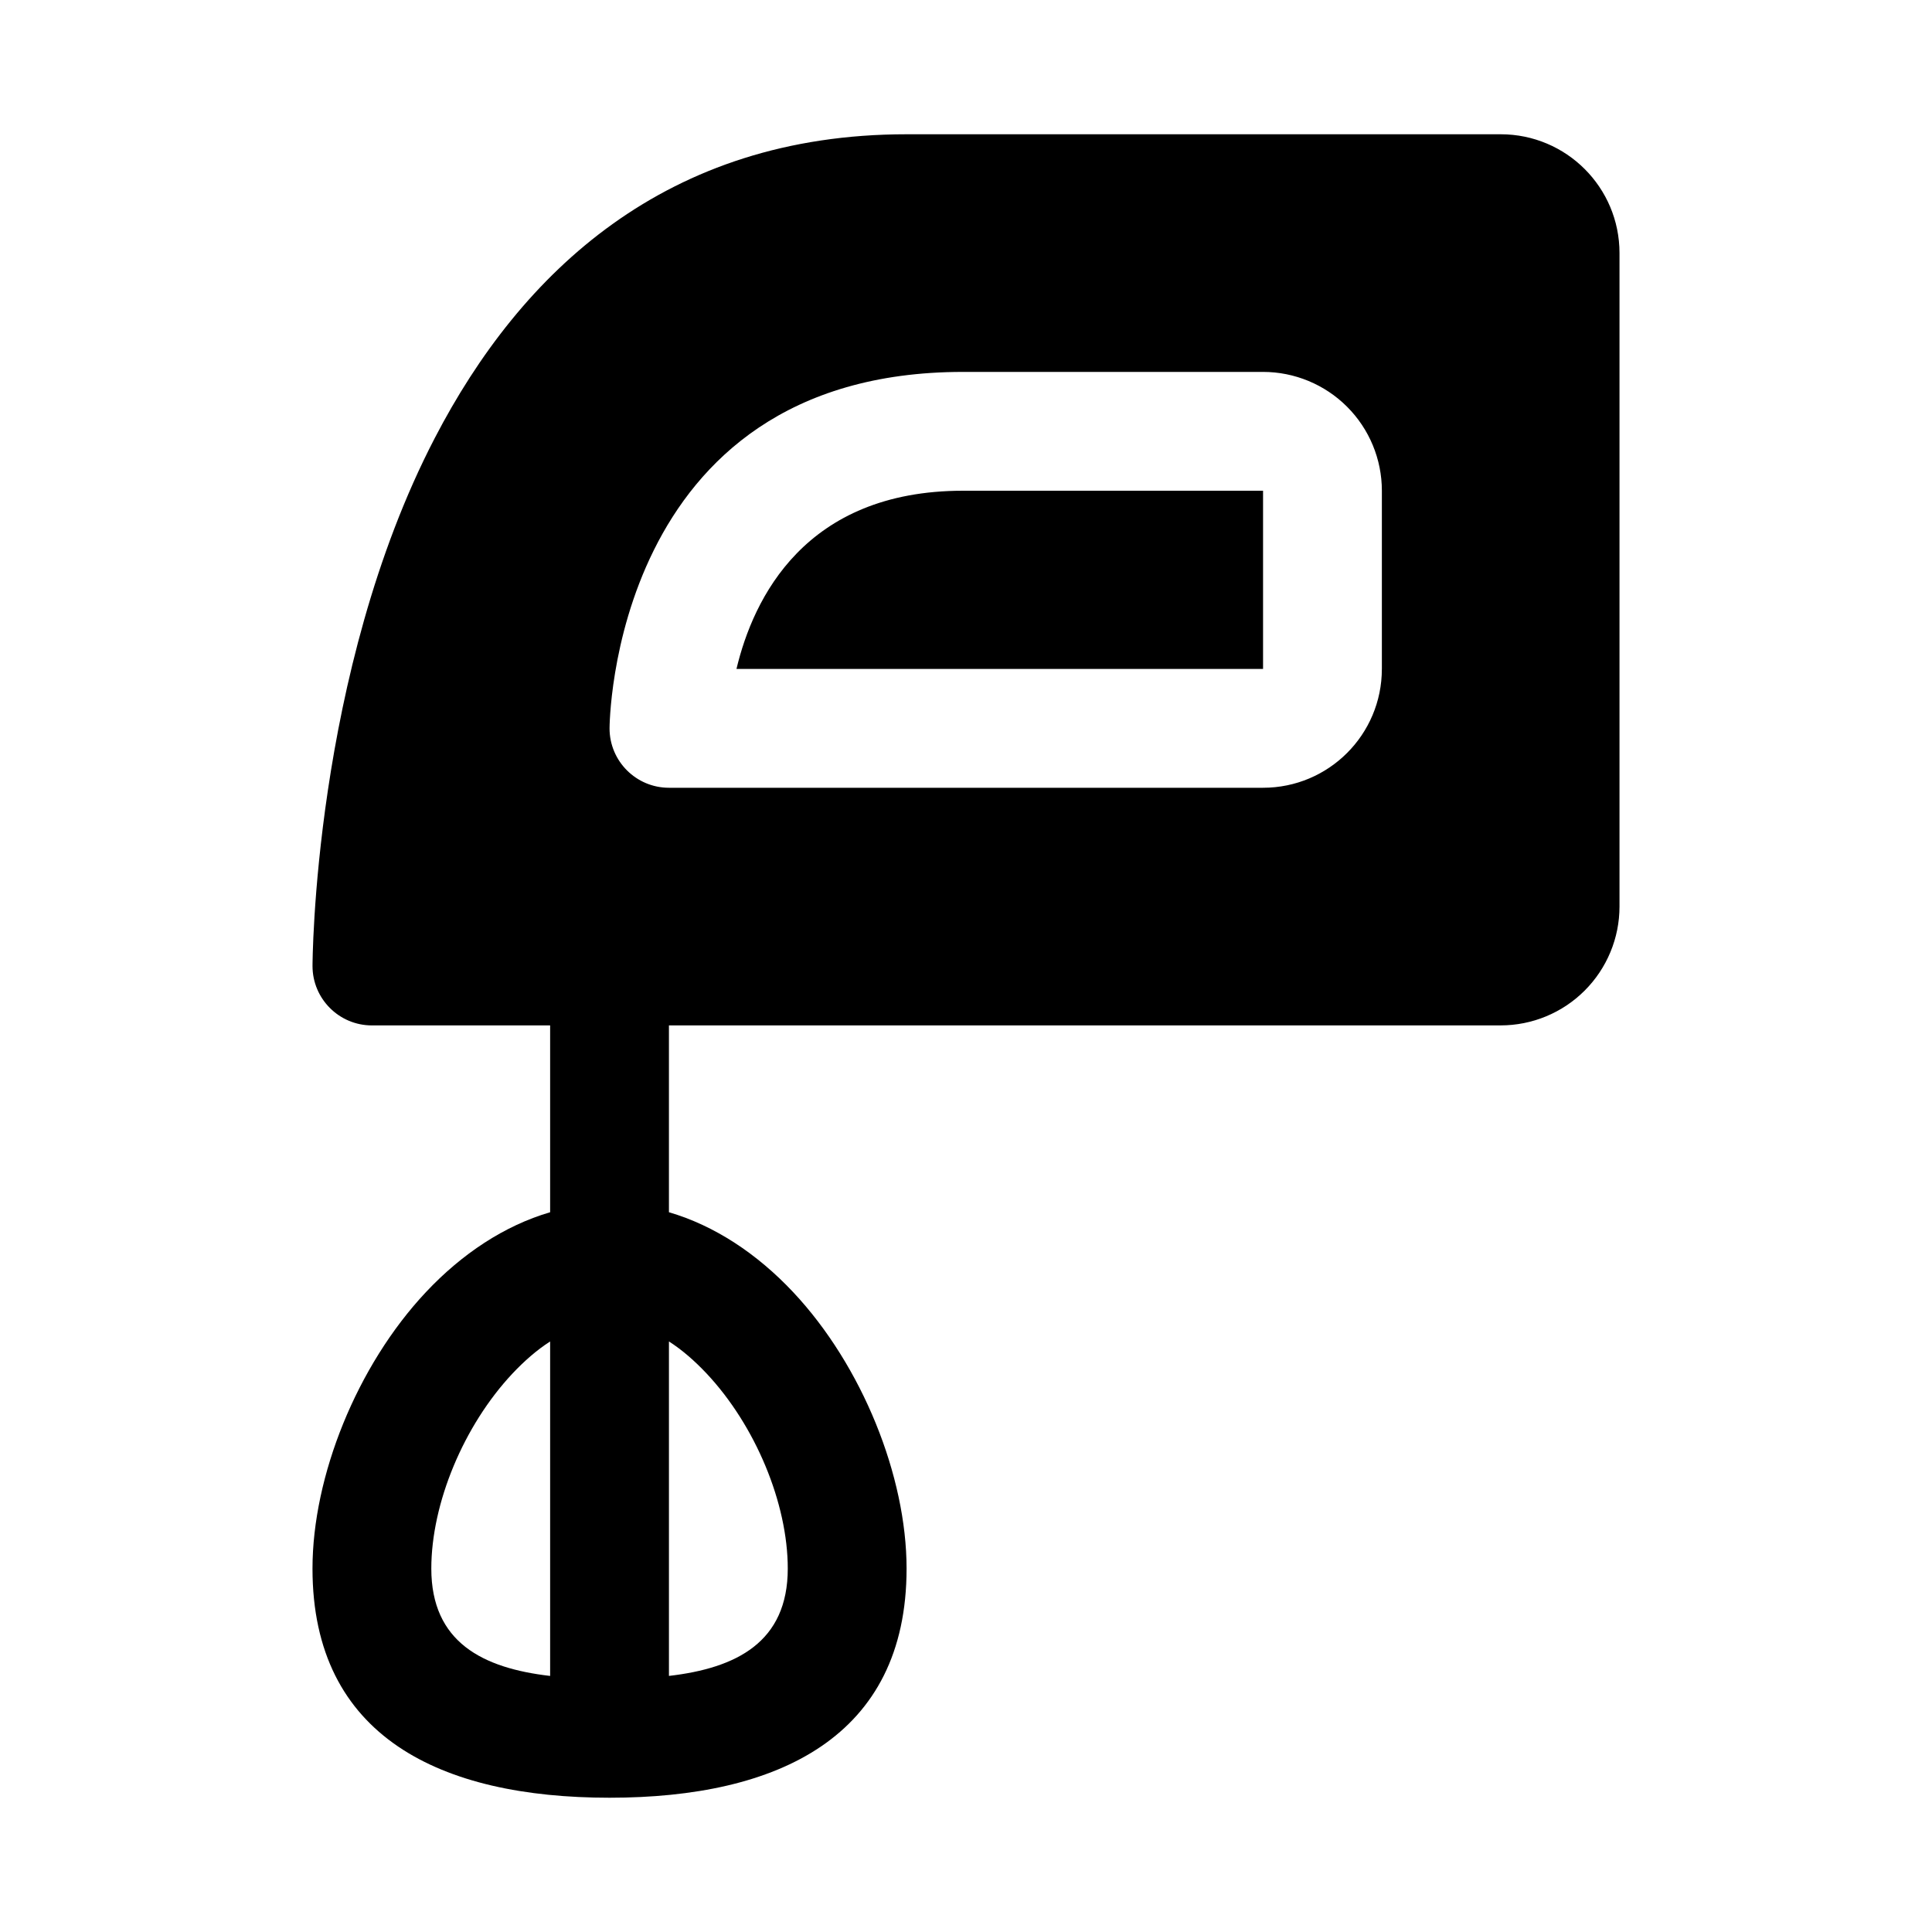 <?xml version="1.0" encoding="UTF-8"?>
<!-- Uploaded to: ICON Repo, www.iconrepo.com, Generator: ICON Repo Mixer Tools -->
<svg fill="#000000" width="800px" height="800px" version="1.1" viewBox="144 144 512 512" xmlns="http://www.w3.org/2000/svg">
 <path d="m289.79 415.74v49.516c-12.121 3.543-23.379 11.02-32.922 21.176-18.309 19.492-30.055 48.824-30.055 73.258 0 44.648 34.07 60.727 78.719 60.727s78.719-16.074 78.719-60.727c0-24.434-11.746-53.766-30.055-73.258-9.539-10.156-20.797-17.633-32.922-21.176v-49.516h220.42c8.344 0 16.359-3.32 22.262-9.227 5.902-5.902 9.227-13.918 9.227-22.262v-173.18c0-17.398-14.09-31.488-31.488-31.488h-157.44c-63.668 0-102.15 36.383-125.05 80.531-32.293 62.188-32.387 139.89-32.387 139.89 0 8.691 7.055 15.742 15.742 15.742zm31.488 83.758c3.559 2.281 6.879 5.211 9.965 8.484 12.957 13.793 21.523 34.418 21.523 51.703 0 19.508-13.617 26.387-31.488 28.449v-88.641zm-31.488 0v88.641c-17.871-2.062-31.488-8.941-31.488-28.449 0-17.285 8.566-37.91 21.523-51.703 3.086-3.273 6.406-6.203 9.965-8.484zm220.42-178.22v-47.23c0-8.344-3.32-16.359-9.227-22.262-5.902-5.902-13.918-9.227-22.262-9.227h-79.508c-93.598 0-93.676 94.465-93.676 94.465 0 8.691 7.055 15.742 15.742 15.742h157.44c17.398 0 31.488-14.09 31.488-31.488zm-31.488-47.23v47.23h-139.55c4.441-18.656 18.105-47.23 60.047-47.23z" fill-rule="evenodd"/>
</svg>